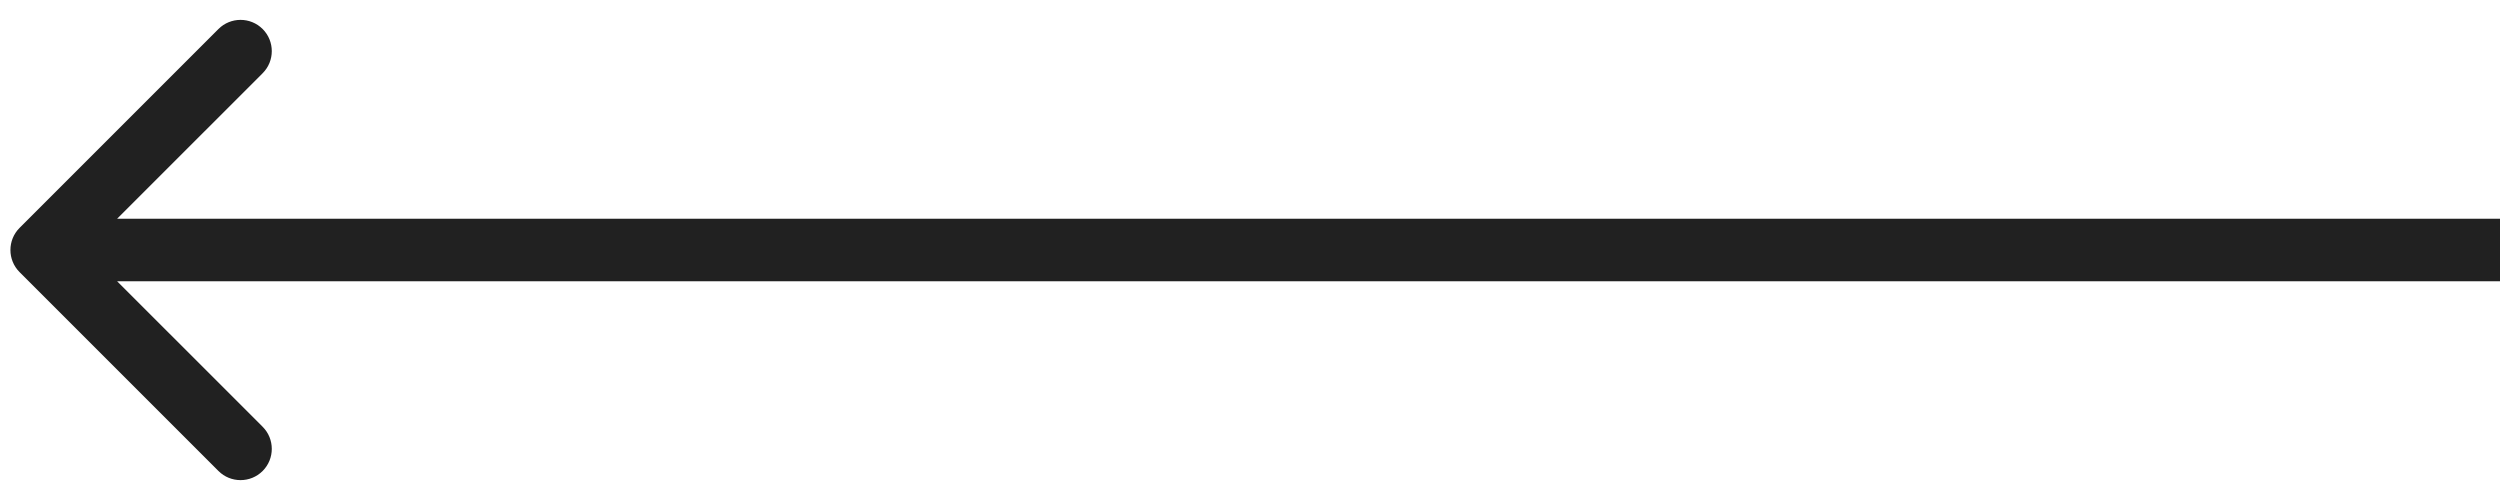 <svg xmlns="http://www.w3.org/2000/svg" width="120" height="24" viewBox="0 0 120 24" fill="none"><path d="M0.939 10.939C0.354 11.525 0.354 12.475 0.939 13.061L10.485 22.607C11.071 23.192 12.021 23.192 12.607 22.607C13.192 22.021 13.192 21.071 12.607 20.485L4.121 12L12.607 3.515C13.192 2.929 13.192 1.979 12.607 1.393C12.021 0.808 11.071 0.808 10.485 1.393L0.939 10.939ZM120 10.5L2 10.5L2 13.5L120 13.5L120 10.5Z" fill="#212121"></path></svg>